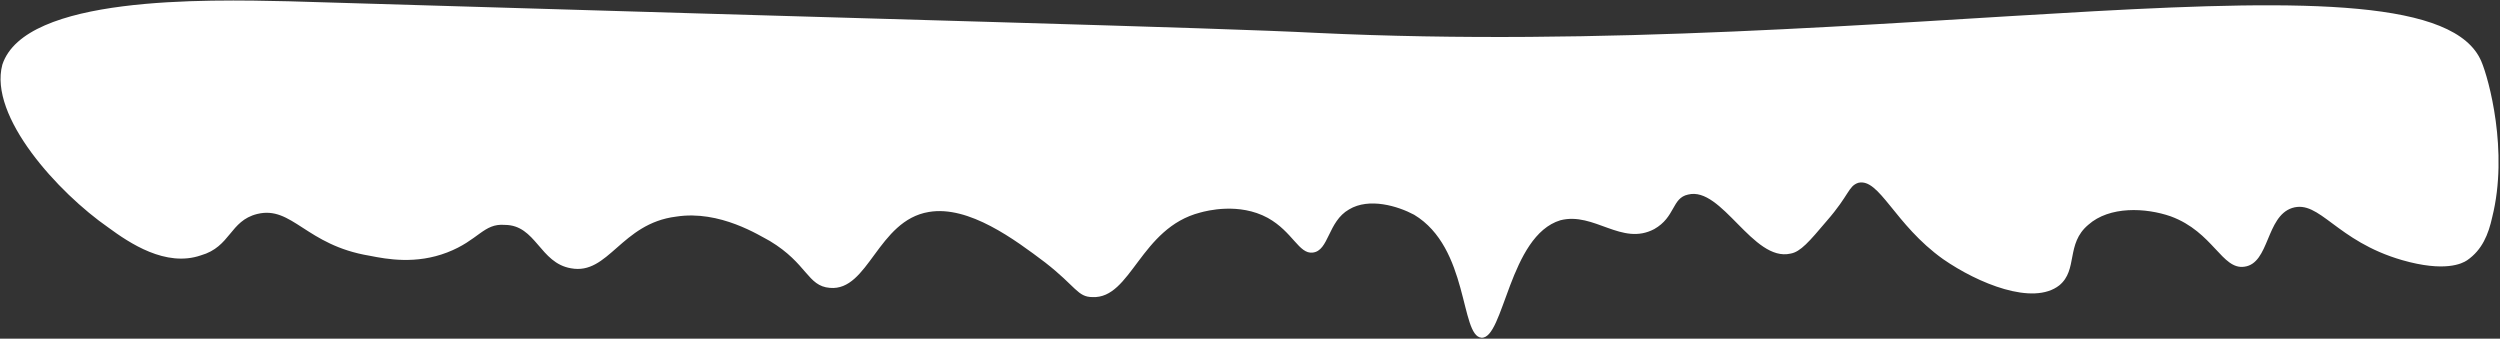 <?xml version="1.0" encoding="UTF-8"?> <svg xmlns="http://www.w3.org/2000/svg" width="1506" height="204" viewBox="0 0 1506 204" fill="none"><rect x="0" y="0" width="1506" height="204" fill="#333333" stroke="none"/><path d="M65.24 137.048C78.028 146.454 99.847 161.089 120.959 153.84C139.053 148.669 138.333 133.037 154.918 128.905C176.026 123.74 184.262 147.724 222.675 154.059C233.218 156.166 250.541 159.329 269.393 152.075C288.245 144.822 291.281 134.408 304.087 135.477C322.923 135.518 325.134 158.447 343.964 161.614C366.558 165.83 374.16 134.586 407.321 130.489C433.7 126.378 457.777 142.06 463.798 145.199C486.372 158.794 486.343 172.34 499.903 173.411C523.255 175.546 528.621 132.834 559.524 127.69C583.643 123.574 611.476 144.474 629.529 158.059C648.334 172.688 649.074 178.942 658.116 178.961C681.47 180.054 686.836 137.342 723.022 128.041C726.791 127.008 746.392 121.84 763.701 131.255C778.752 139.624 782.49 153.178 790.781 152.154C800.578 151.133 799.862 133.417 812.686 126.15C824.757 118.882 842.075 124.129 851.859 129.36C884.968 149.23 879.58 202.362 892.386 203.432C905.946 204.503 909.094 141.988 940.006 132.676C960.36 127.51 976.891 148.386 996.503 138.008C1009.33 130.741 1007.09 119.274 1016.89 117.211C1037.25 112.044 1055.98 157.934 1078.6 152.772C1084.63 151.743 1089.91 145.503 1100.49 133.021C1114.09 117.42 1113.34 112.208 1119.38 110.137C1132.19 107.038 1141.17 135.192 1170.51 156.096C1191.58 170.73 1224.7 184.347 1240.55 171.877C1251.87 162.523 1244.37 146.877 1257.96 135.443C1270.79 124.009 1292.64 125.098 1307.69 130.34C1333.29 139.773 1338.52 162.709 1352.08 160.654C1367.16 158.603 1364.96 130.463 1380.79 125.287C1397.38 120.113 1407.12 145.142 1447.03 156.69C1472.63 164.04 1483.19 158.852 1486.21 156.775C1495.26 150.542 1499.05 141.172 1501.33 130.756C1511.21 91.18 1499.25 47.389 1494.75 36.959C1463.27 -37.092 1138.37 36.193 793.325 19.821C730.042 16.559 544.703 11.993 174.03 0.776C123.551 -0.375 15.059 -2.692 1.407 38.96C-6.948 70.203 35.147 116.143 65.24 137.048Z" fill="white"></path></svg> 